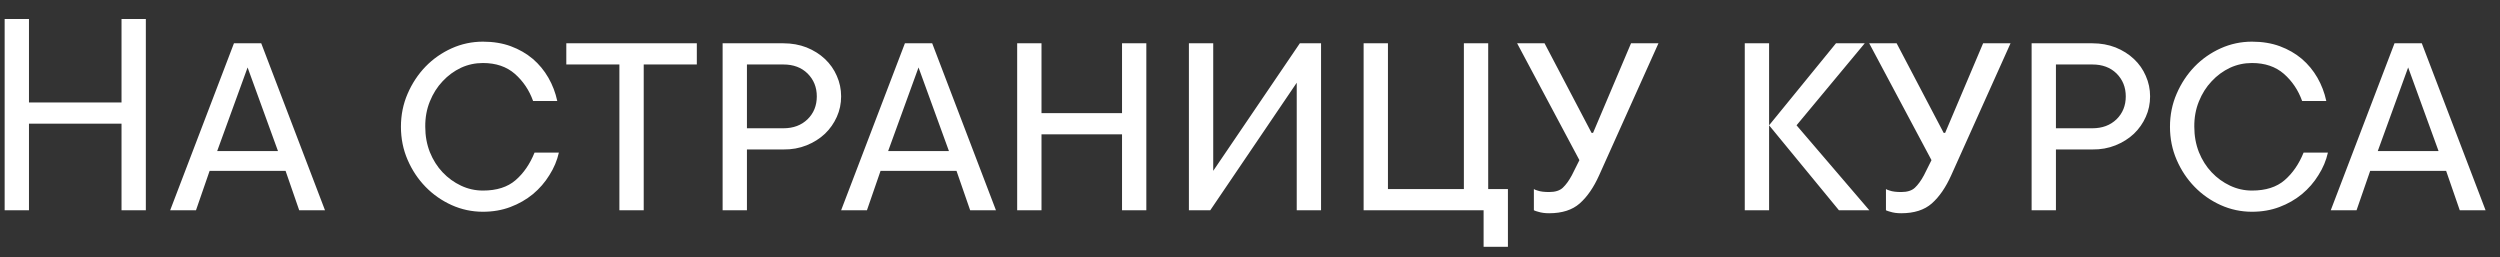 <?xml version="1.0" encoding="UTF-8"?> <svg xmlns="http://www.w3.org/2000/svg" width="107" height="11" viewBox="0 0 107 11" fill="none"><rect x="0" y="0" width="107" height="11" fill="#333333" stroke="none"/><path d="M6.242 0.812V9H5.201V5.293H1.24V9H0.199V0.812H1.24V4.385H5.201V0.812H6.242ZM8.972 7.312L8.388 9H7.283L10.013 1.853H11.181L13.91 9H12.806L12.222 7.312H8.972ZM10.597 2.887L9.295 6.467H11.898L10.597 2.887ZM20.67 2.697C20.34 2.697 20.027 2.764 19.731 2.9C19.435 3.04 19.172 3.232 18.944 3.478C18.715 3.719 18.533 4.007 18.398 4.341C18.262 4.675 18.197 5.037 18.201 5.426C18.201 5.816 18.267 6.177 18.398 6.512C18.533 6.846 18.715 7.134 18.944 7.375C19.172 7.616 19.435 7.807 19.731 7.946C20.027 8.086 20.34 8.156 20.67 8.156C21.259 8.156 21.724 8.008 22.067 7.711C22.41 7.415 22.68 7.022 22.879 6.531H23.92C23.844 6.869 23.709 7.191 23.514 7.496C23.324 7.805 23.089 8.075 22.81 8.308C22.526 8.541 22.204 8.725 21.845 8.86C21.485 8.996 21.094 9.063 20.67 9.063C20.201 9.063 19.754 8.968 19.331 8.778C18.908 8.587 18.535 8.327 18.214 7.997C17.892 7.667 17.636 7.282 17.446 6.842C17.255 6.402 17.16 5.93 17.16 5.426C17.16 4.923 17.255 4.451 17.446 4.011C17.636 3.571 17.892 3.183 18.214 2.849C18.535 2.519 18.908 2.259 19.331 2.068C19.754 1.878 20.201 1.783 20.67 1.783C21.11 1.783 21.508 1.848 21.864 1.979C22.219 2.111 22.532 2.291 22.803 2.519C23.07 2.748 23.292 3.016 23.47 3.325C23.648 3.634 23.774 3.966 23.851 4.322H22.816C22.651 3.861 22.391 3.473 22.035 3.16C21.68 2.851 21.225 2.697 20.67 2.697ZM24.238 1.853H29.824V2.76H27.551V9H26.51V2.76H24.238V1.853ZM33.531 1.853C33.886 1.853 34.216 1.912 34.521 2.03C34.826 2.153 35.088 2.318 35.308 2.525C35.528 2.733 35.697 2.974 35.816 3.249C35.939 3.524 36 3.816 36 4.125C36 4.438 35.939 4.73 35.816 5.001C35.693 5.276 35.524 5.517 35.308 5.725C35.088 5.932 34.826 6.097 34.521 6.22C34.216 6.342 33.886 6.402 33.531 6.397H31.969V9H30.928V1.853H33.531ZM33.531 5.49C33.954 5.49 34.299 5.361 34.565 5.103C34.828 4.844 34.959 4.519 34.959 4.125C34.959 3.736 34.828 3.41 34.565 3.147C34.303 2.889 33.958 2.76 33.531 2.76H31.969V5.49H33.531ZM37.688 7.312L37.105 9H36L38.73 1.853H39.898L42.627 9H41.523L40.938 7.312H37.688ZM39.313 2.887L38.012 6.467H40.615L39.313 2.887ZM44.576 1.853V4.842H48.023V1.853H49.063V9H48.023V5.75H44.576V9H43.535V1.853H44.576ZM55.5 9V3.541L51.799 9H50.885V1.853H51.926V7.312L55.633 1.853H56.541V9H55.5ZM63.695 1.853V8.092H64.539V10.562H63.498V9H58.363V1.853H59.404V8.092H62.654V1.853H63.695ZM70.982 1.853L68.443 7.502C68.21 8.022 67.933 8.424 67.611 8.708C67.294 8.987 66.858 9.127 66.304 9.127C66.122 9.127 65.965 9.106 65.834 9.063C65.766 9.047 65.705 9.025 65.65 9V8.092C65.692 8.118 65.745 8.139 65.809 8.156C65.923 8.198 66.088 8.219 66.304 8.219C66.562 8.219 66.757 8.158 66.888 8.035C67.023 7.908 67.152 7.73 67.275 7.502L67.599 6.854L64.933 1.853H66.107L68.119 5.687H68.183L69.808 1.853H70.982ZM75.717 5.363V9H74.676V1.853H75.717V5.363L78.58 1.853H79.811L76.892 5.363L80.008 9H78.707L75.717 5.363ZM86.051 1.853L83.512 7.502C83.279 8.022 83.002 8.424 82.681 8.708C82.363 8.987 81.927 9.127 81.373 9.127C81.191 9.127 81.034 9.106 80.903 9.063C80.836 9.047 80.774 9.025 80.719 9V8.092C80.762 8.118 80.814 8.139 80.878 8.156C80.992 8.198 81.157 8.219 81.373 8.219C81.631 8.219 81.826 8.158 81.957 8.035C82.092 7.908 82.222 7.73 82.344 7.502L82.668 6.854L80.002 1.853H81.176L83.189 5.687H83.252L84.877 1.853H86.051ZM89.555 1.853C89.911 1.853 90.241 1.912 90.545 2.03C90.85 2.153 91.112 2.318 91.332 2.525C91.553 2.733 91.722 2.974 91.84 3.249C91.963 3.524 92.024 3.816 92.024 4.125C92.024 4.438 91.963 4.73 91.84 5.001C91.718 5.276 91.548 5.517 91.332 5.725C91.112 5.932 90.85 6.097 90.545 6.22C90.241 6.342 89.911 6.402 89.555 6.397H87.994V9H86.953V1.853H89.555ZM89.555 5.49C89.978 5.49 90.323 5.361 90.59 5.103C90.852 4.844 90.983 4.519 90.983 4.125C90.983 3.736 90.852 3.41 90.59 3.147C90.328 2.889 89.983 2.76 89.555 2.76H87.994V5.49H89.555ZM96.385 2.697C96.055 2.697 95.742 2.764 95.446 2.9C95.15 3.04 94.887 3.232 94.659 3.478C94.43 3.719 94.248 4.007 94.113 4.341C93.977 4.675 93.912 5.037 93.916 5.426C93.916 5.816 93.982 6.177 94.113 6.512C94.248 6.846 94.43 7.134 94.659 7.375C94.887 7.616 95.15 7.807 95.446 7.946C95.742 8.086 96.055 8.156 96.385 8.156C96.974 8.156 97.439 8.008 97.782 7.711C98.124 7.415 98.395 7.022 98.594 6.531H99.635C99.559 6.869 99.424 7.191 99.229 7.496C99.039 7.805 98.804 8.075 98.524 8.308C98.241 8.541 97.919 8.725 97.56 8.86C97.2 8.996 96.808 9.063 96.385 9.063C95.915 9.063 95.469 8.968 95.046 8.778C94.623 8.587 94.25 8.327 93.929 7.997C93.607 7.667 93.351 7.282 93.161 6.842C92.97 6.402 92.875 5.93 92.875 5.426C92.875 4.923 92.97 4.451 93.161 4.011C93.351 3.571 93.607 3.183 93.929 2.849C94.25 2.519 94.623 2.259 95.046 2.068C95.469 1.878 95.915 1.783 96.385 1.783C96.825 1.783 97.223 1.848 97.579 1.979C97.934 2.111 98.247 2.291 98.518 2.519C98.785 2.748 99.007 3.016 99.185 3.325C99.362 3.634 99.489 3.966 99.565 4.322H98.531C98.366 3.861 98.106 3.473 97.75 3.16C97.394 2.851 96.94 2.697 96.385 2.697ZM101.444 7.312L100.86 9H99.756L102.485 1.853H103.653L106.383 9H105.278L104.694 7.312H101.444ZM103.069 2.887L101.768 6.467H104.371L103.069 2.887Z" fill="white"></path></svg> 